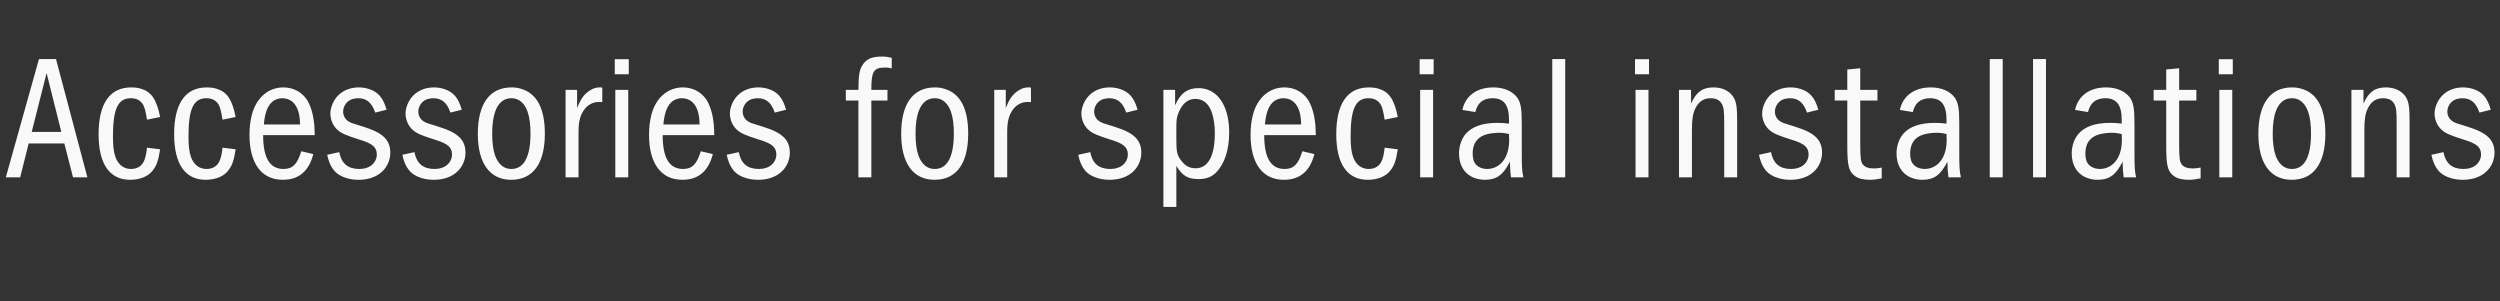 <svg width="282" height="34" viewBox="0 0 282 34" fill="none" xmlns="http://www.w3.org/2000/svg">
<rect x="0" y="0" width="282" height="34" fill="#333333" stroke="none"/>
<path d="M4.396 6.66H6.316L9.856 20H8.236L7.256 16.18H3.236L2.276 20H0.656L4.396 6.66ZM6.916 14.88L5.256 8.24L3.576 14.88H6.916ZM18.061 13.2L16.581 13.5C16.421 12.52 16.321 12.14 16.141 11.8C15.841 11.32 15.401 11.08 14.761 11.08C13.301 11.08 12.741 12.28 12.741 15.4C12.741 15.88 12.761 16.3 12.801 16.7C12.961 18.22 13.681 19.06 14.801 19.06C15.021 19.06 15.221 19.02 15.401 18.96C16.121 18.68 16.421 18.12 16.581 16.66L18.061 16.84C17.861 18.14 17.661 18.68 17.221 19.24C16.721 19.9 15.781 20.28 14.681 20.28C12.361 20.28 11.121 18.5 11.121 15.14C11.121 11.68 12.381 9.86 14.801 9.86C15.181 9.86 15.541 9.9 15.881 10C17.081 10.36 17.661 11.2 18.061 13.2ZM26.581 13.2L25.102 13.5C24.942 12.52 24.841 12.14 24.662 11.8C24.361 11.32 23.922 11.08 23.282 11.08C21.822 11.08 21.262 12.28 21.262 15.4C21.262 15.88 21.282 16.3 21.322 16.7C21.482 18.22 22.201 19.06 23.322 19.06C23.541 19.06 23.741 19.02 23.922 18.96C24.642 18.68 24.942 18.12 25.102 16.66L26.581 16.84C26.381 18.14 26.181 18.68 25.741 19.24C25.241 19.9 24.302 20.28 23.201 20.28C20.881 20.28 19.642 18.5 19.642 15.14C19.642 11.68 20.901 9.86 23.322 9.86C23.701 9.86 24.061 9.9 24.401 10C25.602 10.36 26.181 11.2 26.581 13.2ZM35.502 15.24H29.682C29.682 17.8 30.422 19.06 31.982 19.06C33.002 19.06 33.542 18.52 33.982 17.06L35.342 17.38C34.842 19.32 33.702 20.28 31.902 20.28C29.502 20.28 28.142 18.44 28.142 15.2C28.142 14.42 28.222 13.68 28.402 12.98C28.882 11.06 30.242 9.86 31.962 9.86C33.022 9.86 33.942 10.32 34.542 11.14C34.942 11.68 35.282 12.66 35.402 13.68C35.462 14.02 35.482 14.48 35.502 15.24ZM29.762 14.04H33.842C33.842 12.14 33.102 11.08 31.822 11.08C31.602 11.08 31.422 11.12 31.242 11.18C30.362 11.5 29.902 12.4 29.762 14.04ZM43.605 12.38L42.325 12.7C41.945 11.58 41.345 11.08 40.405 11.08C40.165 11.08 39.945 11.12 39.725 11.18C39.125 11.38 38.705 11.96 38.705 12.6C38.705 13.02 38.925 13.44 39.265 13.66C39.565 13.86 39.565 13.86 41.005 14.3C43.205 14.98 44.025 15.78 44.025 17.24C44.025 17.56 43.965 17.88 43.865 18.18C43.405 19.5 42.145 20.28 40.445 20.28C39.985 20.28 39.545 20.22 39.125 20.1C37.865 19.74 37.225 18.96 36.905 17.46L38.265 17.16C38.525 18.46 39.245 19.06 40.545 19.06C40.805 19.06 41.085 19.02 41.325 18.94C42.025 18.74 42.505 18.12 42.505 17.44C42.505 16.62 42.045 16.2 40.585 15.76C39.065 15.28 38.545 15.06 38.105 14.68C37.585 14.24 37.265 13.52 37.265 12.82C37.265 12.52 37.325 12.2 37.445 11.88C37.905 10.62 39.025 9.86 40.485 9.86C40.865 9.86 41.245 9.92 41.625 10.04C42.665 10.38 43.225 11.04 43.605 12.38ZM52.087 12.38L50.806 12.7C50.426 11.58 49.827 11.08 48.886 11.08C48.647 11.08 48.426 11.12 48.206 11.18C47.606 11.38 47.187 11.96 47.187 12.6C47.187 13.02 47.407 13.44 47.746 13.66C48.047 13.86 48.047 13.86 49.486 14.3C51.687 14.98 52.507 15.78 52.507 17.24C52.507 17.56 52.447 17.88 52.346 18.18C51.886 19.5 50.627 20.28 48.926 20.28C48.467 20.28 48.026 20.22 47.606 20.1C46.346 19.74 45.706 18.96 45.386 17.46L46.746 17.16C47.007 18.46 47.727 19.06 49.026 19.06C49.286 19.06 49.566 19.02 49.806 18.94C50.507 18.74 50.986 18.12 50.986 17.44C50.986 16.62 50.526 16.2 49.066 15.76C47.547 15.28 47.026 15.06 46.587 14.68C46.066 14.24 45.746 13.52 45.746 12.82C45.746 12.52 45.806 12.2 45.926 11.88C46.386 10.62 47.507 9.86 48.967 9.86C49.346 9.86 49.727 9.92 50.106 10.04C51.147 10.38 51.706 11.04 52.087 12.38ZM57.699 9.86C58.059 9.86 58.398 9.9 58.718 10C60.538 10.5 61.459 12.2 61.459 15.08C61.459 18.46 60.118 20.28 57.658 20.28C55.258 20.28 53.898 18.42 53.898 15.1C53.898 11.7 55.239 9.86 57.699 9.86ZM57.699 11.08C57.419 11.08 57.239 11.12 57.019 11.2C56.038 11.6 55.519 12.9 55.519 15.06C55.519 15.56 55.538 16 55.599 16.44C55.798 18.1 56.559 19.06 57.678 19.06C59.099 19.06 59.839 17.7 59.839 15.06C59.839 14.56 59.819 14.12 59.758 13.7C59.559 12.04 58.798 11.08 57.699 11.08ZM63.798 10.14H65.098V12.2C65.518 11.12 65.898 10.6 66.578 10.18C66.918 9.96 67.258 9.86 67.618 9.86H67.798C67.838 9.88 67.878 9.88 67.938 9.88V11.52C67.758 11.5 67.678 11.5 67.558 11.5C66.898 11.5 66.278 11.82 65.878 12.4C65.438 13.02 65.258 13.72 65.258 14.9V20H63.798V10.14ZM69.407 10.14H70.867V20H69.407V10.14ZM70.927 8.38H69.347V6.68H70.927V8.38ZM80.57 15.24H74.749C74.749 17.8 75.49 19.06 77.049 19.06C78.07 19.06 78.609 18.52 79.049 17.06L80.409 17.38C79.909 19.32 78.769 20.28 76.969 20.28C74.57 20.28 73.21 18.44 73.21 15.2C73.21 14.42 73.29 13.68 73.469 12.98C73.95 11.06 75.309 9.86 77.029 9.86C78.09 9.86 79.01 10.32 79.609 11.14C80.01 11.68 80.35 12.66 80.469 13.68C80.529 14.02 80.549 14.48 80.57 15.24ZM74.829 14.04H78.909C78.909 12.14 78.169 11.08 76.889 11.08C76.669 11.08 76.49 11.12 76.309 11.18C75.43 11.5 74.969 12.4 74.829 14.04ZM88.672 12.38L87.392 12.7C87.012 11.58 86.412 11.08 85.472 11.08C85.232 11.08 85.012 11.12 84.792 11.18C84.192 11.38 83.772 11.96 83.772 12.6C83.772 13.02 83.992 13.44 84.332 13.66C84.632 13.86 84.632 13.86 86.072 14.3C88.272 14.98 89.092 15.78 89.092 17.24C89.092 17.56 89.032 17.88 88.932 18.18C88.472 19.5 87.212 20.28 85.512 20.28C85.052 20.28 84.612 20.22 84.192 20.1C82.932 19.74 82.292 18.96 81.972 17.46L83.332 17.16C83.592 18.46 84.312 19.06 85.612 19.06C85.872 19.06 86.152 19.02 86.392 18.94C87.092 18.74 87.572 18.12 87.572 17.44C87.572 16.62 87.112 16.2 85.652 15.76C84.132 15.28 83.612 15.06 83.172 14.68C82.652 14.24 82.332 13.52 82.332 12.82C82.332 12.52 82.392 12.2 82.512 11.88C82.972 10.62 84.092 9.86 85.552 9.86C85.932 9.86 86.312 9.92 86.692 10.04C87.732 10.38 88.292 11.04 88.672 12.38Z" fill="#FAF9F9"/>
<path d="M98.288 10.14H100.108V11.34H98.288V20H96.828V11.34H95.408V10.14H96.828C96.848 8.52 96.928 7.98 97.228 7.44C97.668 6.68 98.288 6.38 99.468 6.38C99.908 6.38 100.168 6.42 100.588 6.52V7.72C100.308 7.64 100.128 7.62 99.848 7.62C98.548 7.62 98.288 8.02 98.288 10.14ZM105.453 9.86C105.813 9.86 106.153 9.9 106.473 10C108.293 10.5 109.213 12.2 109.213 15.08C109.213 18.46 107.873 20.28 105.413 20.28C103.013 20.28 101.653 18.42 101.653 15.1C101.653 11.7 102.993 9.86 105.453 9.86ZM105.453 11.08C105.173 11.08 104.993 11.12 104.773 11.2C103.793 11.6 103.273 12.9 103.273 15.06C103.273 15.56 103.293 16 103.353 16.44C103.553 18.1 104.313 19.06 105.433 19.06C106.853 19.06 107.593 17.7 107.593 15.06C107.593 14.56 107.573 14.12 107.513 13.7C107.313 12.04 106.553 11.08 105.453 11.08ZM112.152 10.14H113.452V12.2C113.872 11.12 114.252 10.6 114.932 10.18C115.272 9.96 115.612 9.86 115.972 9.86H116.152C116.192 9.88 116.232 9.88 116.292 9.88V11.52C116.112 11.5 116.032 11.5 115.912 11.5C115.252 11.5 114.632 11.82 114.232 12.4C113.792 13.02 113.612 13.72 113.612 14.9V20H112.152V10.14ZM128.32 12.38L127.04 12.7C126.66 11.58 126.06 11.08 125.12 11.08C124.88 11.08 124.66 11.12 124.44 11.18C123.84 11.38 123.42 11.96 123.42 12.6C123.42 13.02 123.64 13.44 123.98 13.66C124.28 13.86 124.28 13.86 125.72 14.3C127.92 14.98 128.74 15.78 128.74 17.24C128.74 17.56 128.68 17.88 128.58 18.18C128.12 19.5 126.86 20.28 125.16 20.28C124.7 20.28 124.26 20.22 123.84 20.1C122.58 19.74 121.94 18.96 121.62 17.46L122.98 17.16C123.24 18.46 123.96 19.06 125.26 19.06C125.52 19.06 125.8 19.02 126.04 18.94C126.74 18.74 127.22 18.12 127.22 17.44C127.22 16.62 126.76 16.2 125.3 15.76C123.78 15.28 123.26 15.06 122.82 14.68C122.3 14.24 121.98 13.52 121.98 12.82C121.98 12.52 122.04 12.2 122.16 11.88C122.62 10.62 123.74 9.86 125.2 9.86C125.58 9.86 125.96 9.92 126.34 10.04C127.38 10.38 127.94 11.04 128.32 12.38ZM131.232 10.14H132.552V11.88C133.152 10.52 133.932 9.94 135.192 9.94C135.552 9.94 135.912 10 136.232 10.12C137.752 10.66 138.652 12.46 138.652 14.94C138.652 16.94 138.112 18.54 137.132 19.5C136.632 19.98 136.032 20.2 135.192 20.2C133.992 20.2 133.392 19.84 132.692 18.72V23.34H131.232V10.14ZM132.692 14.34V15.82C132.692 17.18 132.792 17.56 133.292 18.18C133.732 18.74 134.212 18.98 134.872 18.98C136.272 18.98 137.032 17.6 137.032 15.02C137.032 14.58 137.012 14.2 136.952 13.84C136.732 12.08 135.992 11.16 134.852 11.16C134.592 11.16 134.352 11.2 134.132 11.3C133.652 11.5 133.232 12 132.952 12.68C132.732 13.24 132.692 13.48 132.692 14.34ZM148.423 15.24H142.603C142.603 17.8 143.343 19.06 144.903 19.06C145.923 19.06 146.463 18.52 146.903 17.06L148.263 17.38C147.763 19.32 146.623 20.28 144.823 20.28C142.423 20.28 141.063 18.44 141.063 15.2C141.063 14.42 141.143 13.68 141.323 12.98C141.803 11.06 143.163 9.86 144.883 9.86C145.943 9.86 146.863 10.32 147.463 11.14C147.863 11.68 148.203 12.66 148.323 13.68C148.383 14.02 148.403 14.48 148.423 15.24ZM142.683 14.04H146.763C146.763 12.14 146.023 11.08 144.743 11.08C144.523 11.08 144.343 11.12 144.163 11.18C143.283 11.5 142.823 12.4 142.683 14.04ZM157.67 13.2L156.19 13.5C156.03 12.52 155.93 12.14 155.75 11.8C155.45 11.32 155.01 11.08 154.37 11.08C152.91 11.08 152.35 12.28 152.35 15.4C152.35 15.88 152.37 16.3 152.41 16.7C152.57 18.22 153.29 19.06 154.41 19.06C154.63 19.06 154.83 19.02 155.01 18.96C155.73 18.68 156.03 18.12 156.19 16.66L157.67 16.84C157.47 18.14 157.27 18.68 156.83 19.24C156.33 19.9 155.39 20.28 154.29 20.28C151.97 20.28 150.73 18.5 150.73 15.14C150.73 11.68 151.99 9.86 154.41 9.86C154.79 9.86 155.15 9.9 155.49 10C156.69 10.36 157.27 11.2 157.67 13.2ZM160.194 10.14H161.654V20H160.194V10.14ZM161.714 8.38H160.134V6.68H161.714V8.38ZM166.416 12.64L164.956 12.4C165.296 10.8 166.596 9.86 168.456 9.86C169.636 9.86 170.596 10.28 171.136 11C171.536 11.58 171.656 12.2 171.656 13.94V16.84C171.656 18.92 171.676 19.24 171.836 20H170.436C170.356 19.34 170.336 19.06 170.316 18.24C169.556 19.74 168.816 20.28 167.496 20.28C167.116 20.28 166.756 20.22 166.396 20.1C165.256 19.72 164.576 18.68 164.576 17.32C164.576 16.48 164.856 15.68 165.316 15.12C166.036 14.28 167.216 13.86 168.916 13.86C169.316 13.86 169.656 13.88 170.216 13.94V13.52C170.216 11.84 169.636 11.08 168.356 11.08C168.176 11.08 167.996 11.1 167.816 11.14C167.076 11.3 166.636 11.76 166.416 12.64ZM170.236 15.82L170.216 15.12C169.696 15 169.456 14.98 169.076 14.98C168.936 14.98 168.816 14.98 168.676 15C166.936 15.1 166.116 15.86 166.116 17.36C166.116 17.62 166.156 17.86 166.216 18.08C166.396 18.68 166.996 19.06 167.776 19.06C167.996 19.06 168.196 19.02 168.416 18.96C169.536 18.62 170.236 17.44 170.236 15.82ZM175.095 6.66H176.555V20H175.095V6.66ZM184.488 10.14H185.948V20H184.488V10.14ZM186.008 8.38H184.428V6.68H186.008V8.38ZM189.39 10.14H190.75V11.68C191.35 10.36 192.05 9.86 193.29 9.86C194.45 9.86 195.35 10.4 195.71 11.3C195.89 11.78 195.95 12.3 195.95 13.72V20H194.49V13.92C194.49 12.54 194.45 12.16 194.23 11.74C194.01 11.3 193.57 11.08 192.95 11.08C192.19 11.08 191.63 11.44 191.25 12.2C190.95 12.8 190.85 13.46 190.85 14.68V20H189.39V10.14ZM205.109 12.38L203.829 12.7C203.449 11.58 202.849 11.08 201.909 11.08C201.669 11.08 201.449 11.12 201.229 11.18C200.629 11.38 200.209 11.96 200.209 12.6C200.209 13.02 200.429 13.44 200.769 13.66C201.069 13.86 201.069 13.86 202.509 14.3C204.709 14.98 205.529 15.78 205.529 17.24C205.529 17.56 205.469 17.88 205.369 18.18C204.909 19.5 203.649 20.28 201.949 20.28C201.489 20.28 201.049 20.22 200.629 20.1C199.369 19.74 198.729 18.96 198.409 17.46L199.769 17.16C200.029 18.46 200.749 19.06 202.049 19.06C202.309 19.06 202.589 19.02 202.829 18.94C203.529 18.74 204.009 18.12 204.009 17.44C204.009 16.62 203.549 16.2 202.089 15.76C200.569 15.28 200.049 15.06 199.609 14.68C199.089 14.24 198.769 13.52 198.769 12.82C198.769 12.52 198.829 12.2 198.949 11.88C199.409 10.62 200.529 9.86 201.989 9.86C202.369 9.86 202.749 9.92 203.129 10.04C204.169 10.38 204.729 11.04 205.109 12.38ZM208.376 7.84L209.836 7.7V10.14H211.776V11.34H209.836V16.3C209.836 17.82 209.896 18.26 210.136 18.56C210.376 18.86 210.776 19 211.376 19C211.636 19 211.856 18.98 212.256 18.9V20.12C211.656 20.24 211.336 20.28 210.896 20.28C210.536 20.28 210.196 20.24 209.876 20.16C209.176 19.96 208.696 19.48 208.536 18.76C208.416 18.22 208.376 17.64 208.376 16.3V11.34H206.956V10.14H208.376V7.84ZM215.766 12.64L214.306 12.4C214.646 10.8 215.946 9.86 217.806 9.86C218.986 9.86 219.946 10.28 220.486 11C220.886 11.58 221.006 12.2 221.006 13.94V16.84C221.006 18.92 221.026 19.24 221.186 20H219.786C219.706 19.34 219.686 19.06 219.666 18.24C218.906 19.74 218.166 20.28 216.846 20.28C216.466 20.28 216.106 20.22 215.746 20.1C214.606 19.72 213.926 18.68 213.926 17.32C213.926 16.48 214.206 15.68 214.666 15.12C215.386 14.28 216.566 13.86 218.266 13.86C218.666 13.86 219.006 13.88 219.566 13.94V13.52C219.566 11.84 218.986 11.08 217.706 11.08C217.526 11.08 217.346 11.1 217.166 11.14C216.426 11.3 215.986 11.76 215.766 12.64ZM219.586 15.82L219.566 15.12C219.046 15 218.806 14.98 218.426 14.98C218.286 14.98 218.166 14.98 218.026 15C216.286 15.1 215.466 15.86 215.466 17.36C215.466 17.62 215.506 17.86 215.566 18.08C215.746 18.68 216.346 19.06 217.126 19.06C217.346 19.06 217.546 19.02 217.766 18.96C218.886 18.62 219.586 17.44 219.586 15.82ZM224.445 6.66H225.905V20H224.445V6.66ZM229.327 6.66H230.787V20H229.327V6.66ZM235.529 12.64L234.069 12.4C234.409 10.8 235.709 9.86 237.569 9.86C238.749 9.86 239.709 10.28 240.249 11C240.649 11.58 240.769 12.2 240.769 13.94V16.84C240.769 18.92 240.789 19.24 240.949 20H239.549C239.469 19.34 239.449 19.06 239.429 18.24C238.669 19.74 237.929 20.28 236.609 20.28C236.229 20.28 235.869 20.22 235.509 20.1C234.369 19.72 233.689 18.68 233.689 17.32C233.689 16.48 233.969 15.68 234.429 15.12C235.149 14.28 236.329 13.86 238.029 13.86C238.429 13.86 238.769 13.88 239.329 13.94V13.52C239.329 11.84 238.749 11.08 237.469 11.08C237.289 11.08 237.109 11.1 236.929 11.14C236.189 11.3 235.749 11.76 235.529 12.64ZM239.349 15.82L239.329 15.12C238.809 15 238.569 14.98 238.189 14.98C238.049 14.98 237.929 14.98 237.789 15C236.049 15.1 235.229 15.86 235.229 17.36C235.229 17.62 235.269 17.86 235.329 18.08C235.509 18.68 236.109 19.06 236.889 19.06C237.109 19.06 237.309 19.02 237.529 18.96C238.649 18.62 239.349 17.44 239.349 15.82ZM244.349 7.84L245.809 7.7V10.14H247.749V11.34H245.809V16.3C245.809 17.82 245.869 18.26 246.109 18.56C246.349 18.86 246.749 19 247.349 19C247.609 19 247.829 18.98 248.229 18.9V20.12C247.629 20.24 247.309 20.28 246.869 20.28C246.509 20.28 246.169 20.24 245.849 20.16C245.149 19.96 244.669 19.48 244.509 18.76C244.389 18.22 244.349 17.64 244.349 16.3V11.34H242.929V10.14H244.349V7.84ZM250.34 10.14H251.8V20H250.34V10.14ZM251.86 8.38H250.28V6.68H251.86V8.38ZM258.542 9.86C258.902 9.86 259.242 9.9 259.562 10C261.382 10.5 262.302 12.2 262.302 15.08C262.302 18.46 260.962 20.28 258.502 20.28C256.102 20.28 254.742 18.42 254.742 15.1C254.742 11.7 256.082 9.86 258.542 9.86ZM258.542 11.08C258.262 11.08 258.082 11.12 257.862 11.2C256.882 11.6 256.362 12.9 256.362 15.06C256.362 15.56 256.382 16 256.442 16.44C256.642 18.1 257.402 19.06 258.522 19.06C259.942 19.06 260.682 17.7 260.682 15.06C260.682 14.56 260.662 14.12 260.602 13.7C260.402 12.04 259.642 11.08 258.542 11.08ZM265.241 10.14H266.601V11.68C267.201 10.36 267.901 9.86 269.141 9.86C270.301 9.86 271.201 10.4 271.561 11.3C271.741 11.78 271.801 12.3 271.801 13.72V20H270.341V13.92C270.341 12.54 270.301 12.16 270.081 11.74C269.861 11.3 269.421 11.08 268.801 11.08C268.041 11.08 267.481 11.44 267.101 12.2C266.801 12.8 266.701 13.46 266.701 14.68V20H265.241V10.14ZM280.96 12.38L279.68 12.7C279.3 11.58 278.7 11.08 277.76 11.08C277.52 11.08 277.3 11.12 277.08 11.18C276.48 11.38 276.06 11.96 276.06 12.6C276.06 13.02 276.28 13.44 276.62 13.66C276.92 13.86 276.92 13.86 278.36 14.3C280.56 14.98 281.38 15.78 281.38 17.24C281.38 17.56 281.32 17.88 281.22 18.18C280.76 19.5 279.5 20.28 277.8 20.28C277.34 20.28 276.9 20.22 276.48 20.1C275.22 19.74 274.58 18.96 274.26 17.46L275.62 17.16C275.88 18.46 276.6 19.06 277.9 19.06C278.16 19.06 278.44 19.02 278.68 18.94C279.38 18.74 279.86 18.12 279.86 17.44C279.86 16.62 279.4 16.2 277.94 15.76C276.42 15.28 275.9 15.06 275.46 14.68C274.94 14.24 274.62 13.52 274.62 12.82C274.62 12.52 274.68 12.2 274.8 11.88C275.26 10.62 276.38 9.86 277.84 9.86C278.22 9.86 278.6 9.92 278.98 10.04C280.02 10.38 280.58 11.04 280.96 12.38Z" fill="#FAF9F9"/>
</svg>
